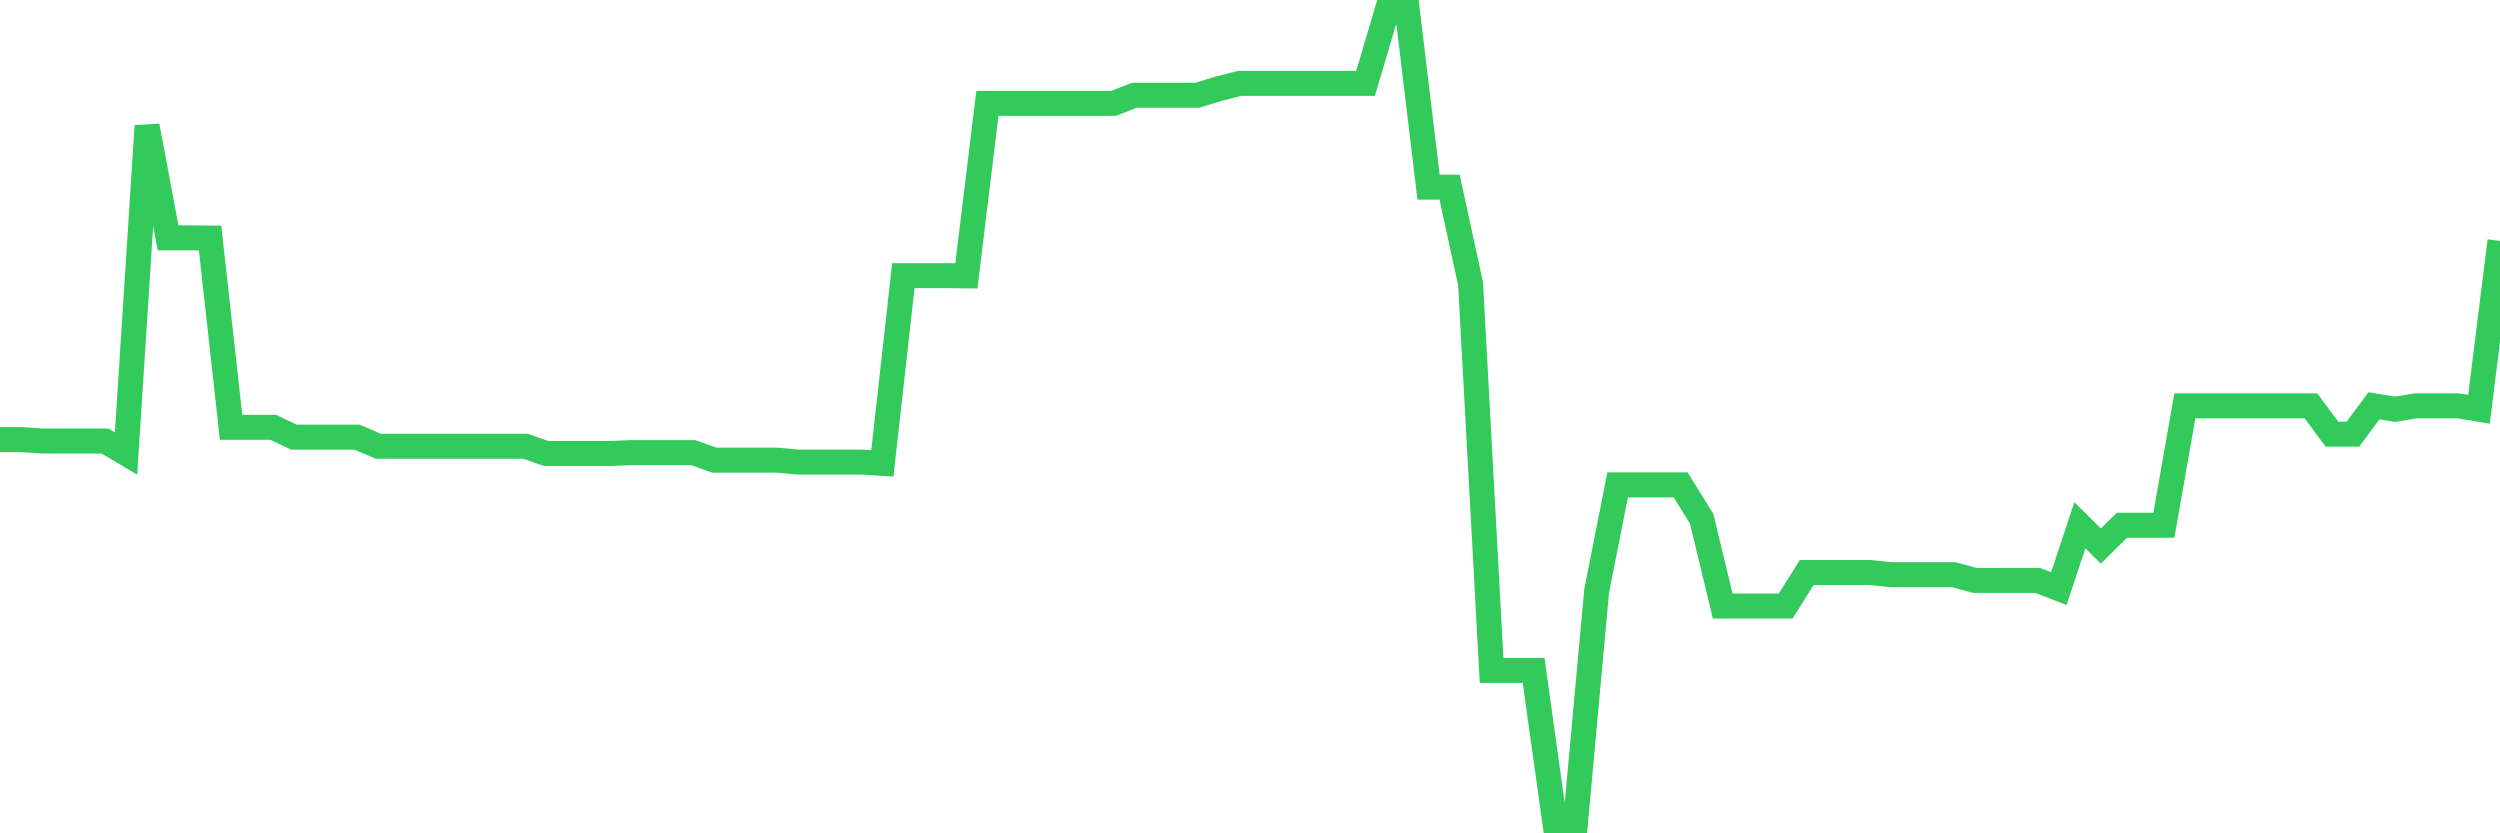 <svg
  xmlns="http://www.w3.org/2000/svg"
  xmlns:xlink="http://www.w3.org/1999/xlink"
  width="120"
  height="40"
  viewBox="0 0 120 40"
  preserveAspectRatio="none"
>
  <polyline
    points="0,21.098 1.008,21.098 2.017,21.17 3.025,21.17 4.034,21.17 5.042,21.17 6.05,21.768 7.059,6.044 8.067,11.416 9.076,11.416 10.084,11.426 11.092,20.51 12.101,20.51 13.109,20.51 14.118,20.985 15.126,20.985 16.134,20.985 17.143,20.985 18.151,21.418 19.16,21.418 20.168,21.418 21.176,21.418 22.185,21.418 23.193,21.418 24.202,21.418 25.21,21.418 26.218,21.768 27.227,21.768 28.235,21.768 29.244,21.768 30.252,21.727 31.261,21.727 32.269,21.727 33.277,21.727 34.286,22.088 35.294,22.088 36.303,22.088 37.311,22.088 38.319,22.181 39.328,22.181 40.336,22.181 41.345,22.181 42.353,22.243 43.361,13.231 44.37,13.231 45.378,13.231 46.387,13.241 47.395,4.962 48.403,4.962 49.412,4.962 50.42,4.962 51.429,4.962 52.437,4.962 53.445,4.962 54.454,4.57 55.462,4.57 56.471,4.57 57.479,4.57 58.487,4.26 59.496,4.003 60.504,4.003 61.513,4.003 62.521,4.003 63.529,4.003 64.538,4.003 65.546,4.003 66.555,0.6 67.563,0.6 68.571,8.983 69.58,8.983 70.588,13.623 71.597,32.182 72.605,32.182 73.613,32.182 74.622,39.4 75.63,39.4 76.639,28.367 77.647,23.274 78.655,23.274 79.664,23.274 80.672,23.274 81.681,24.903 82.689,29.089 83.697,29.089 84.706,29.089 85.714,29.089 86.723,27.481 87.731,27.481 88.739,27.481 89.748,27.481 90.756,27.584 91.765,27.584 92.773,27.584 93.782,27.584 94.79,27.862 95.798,27.862 96.807,27.862 97.815,27.862 98.824,28.254 99.832,25.212 100.84,26.212 101.849,25.212 102.857,25.212 103.866,25.212 104.874,19.479 105.882,19.479 106.891,19.479 107.899,19.479 108.908,19.479 109.916,19.479 110.924,19.479 111.933,20.84 112.941,20.84 113.95,19.479 114.958,19.644 115.966,19.479 116.975,19.479 117.983,19.479 118.992,19.644 120,11.561"
    fill="none"
    stroke="#32ca5b"
    stroke-width="1.2"
  >
  </polyline>
</svg>